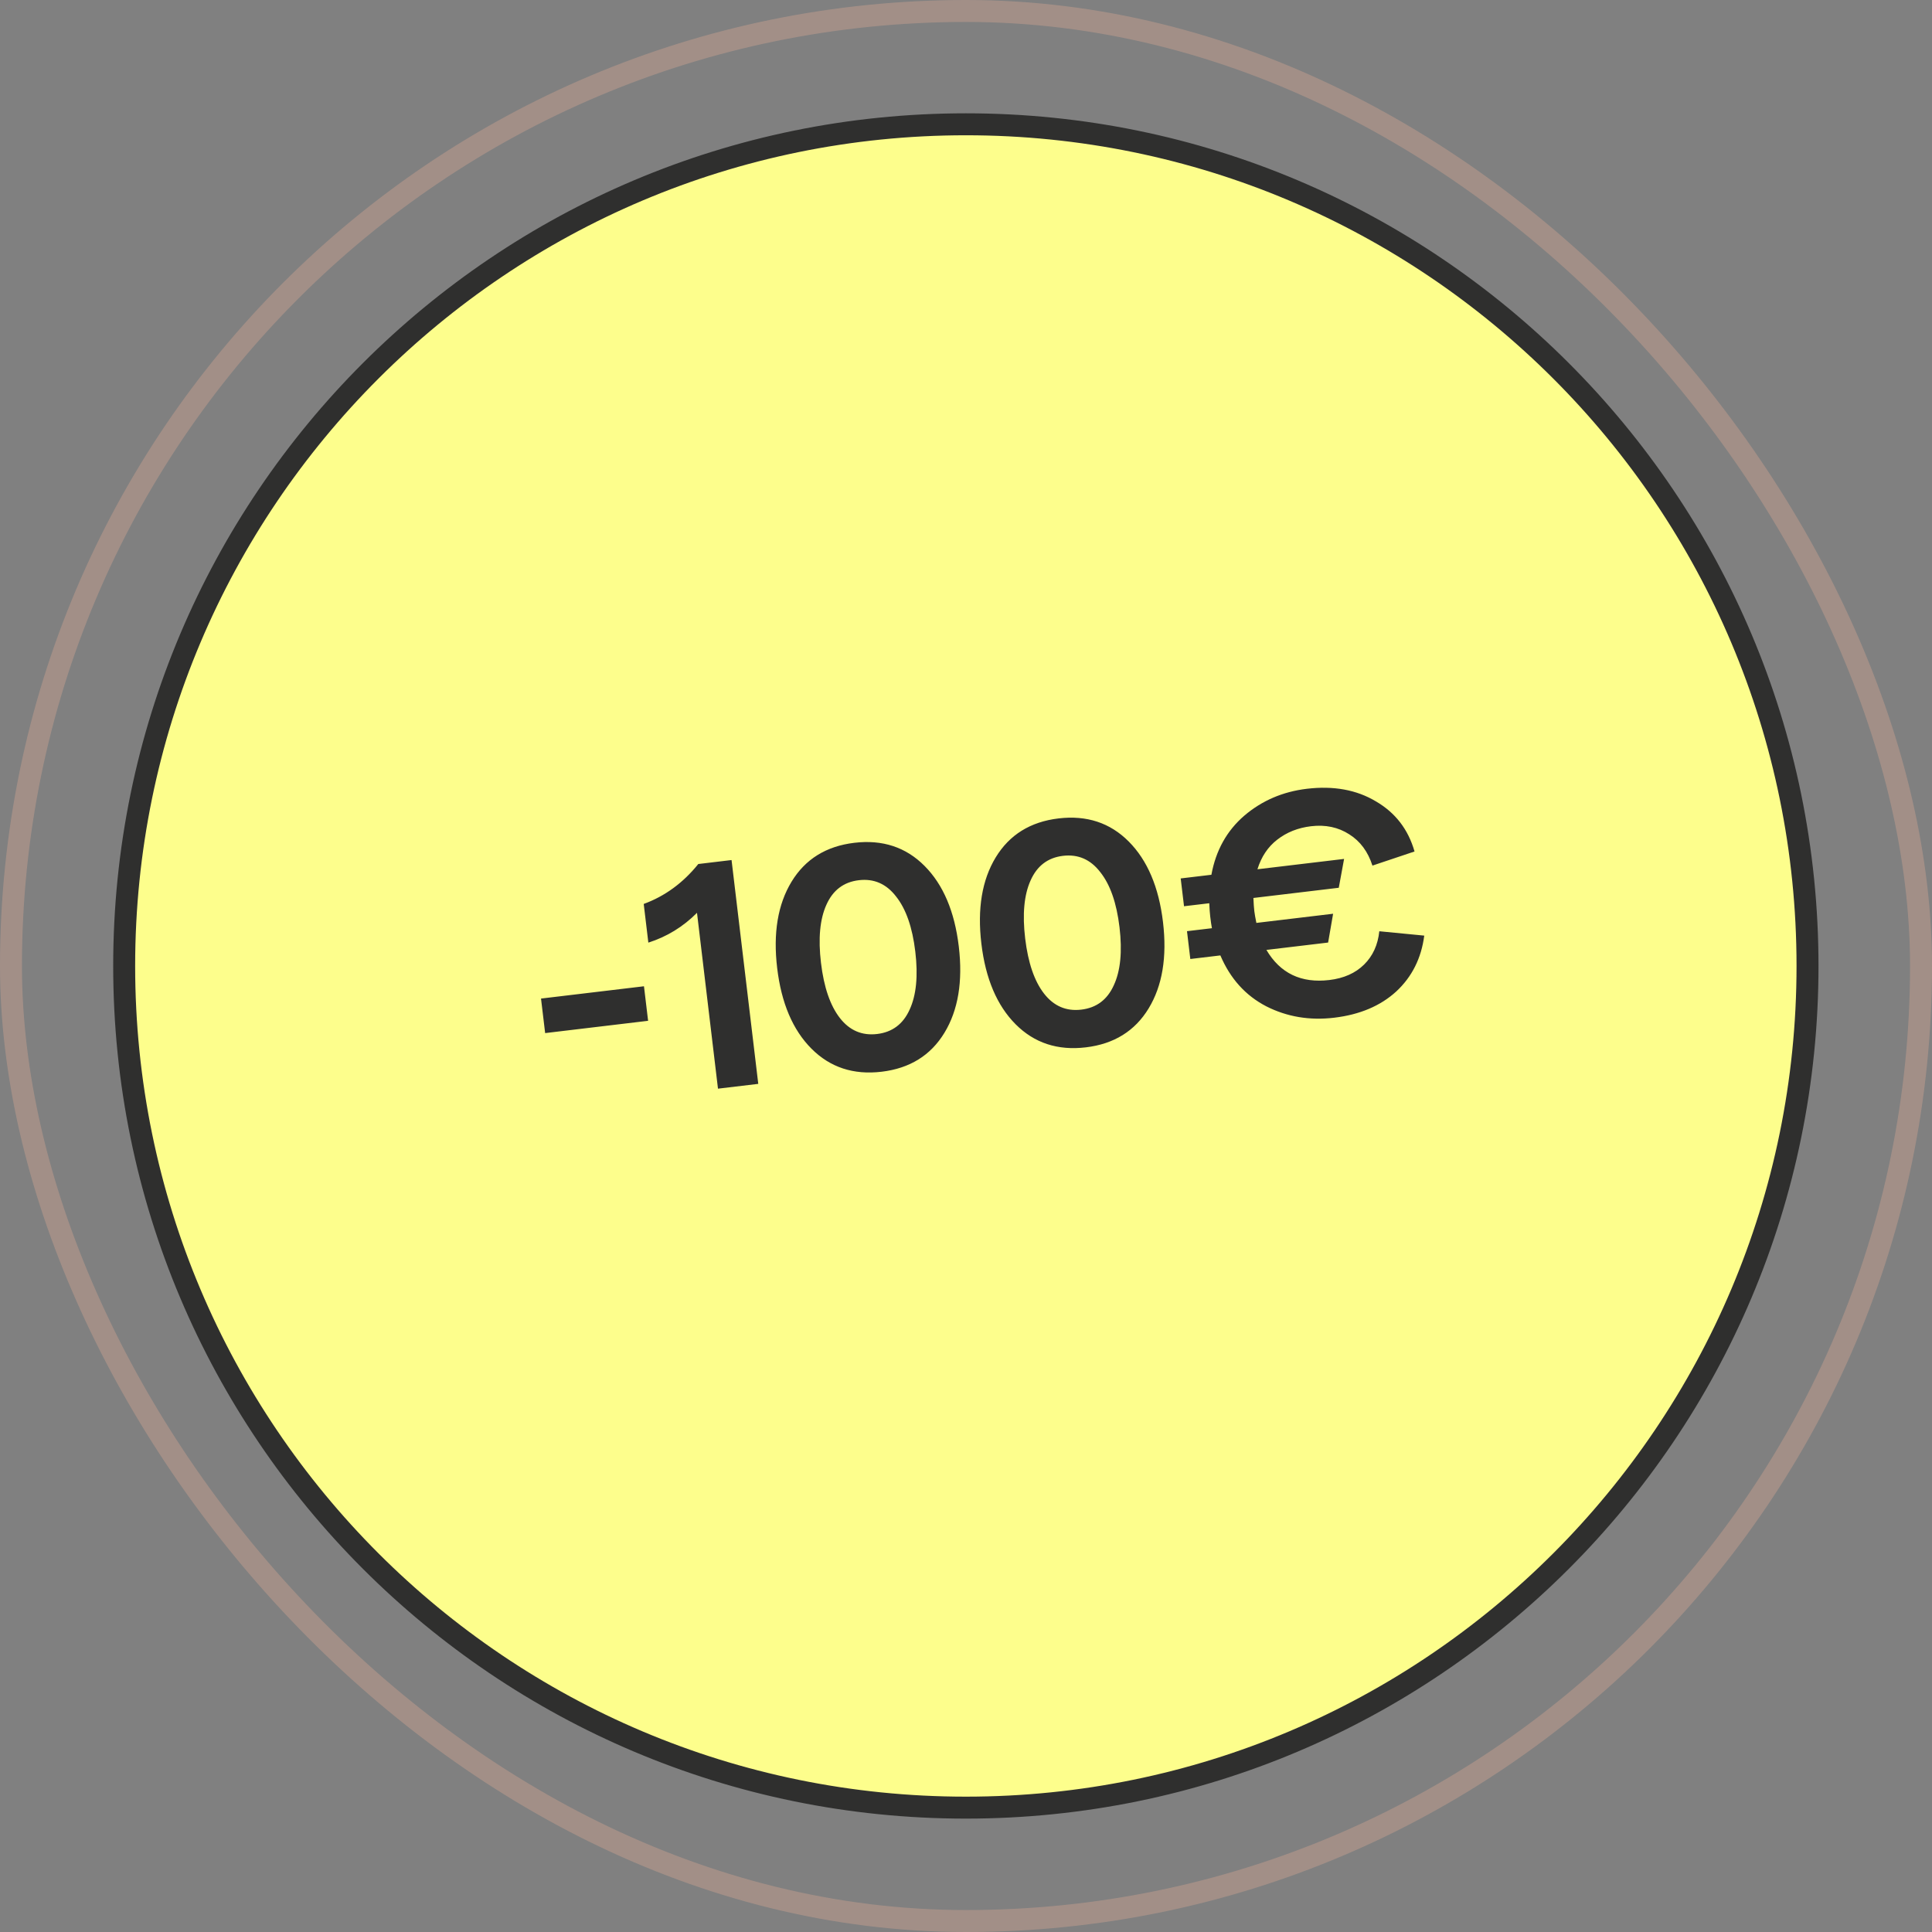 <svg xmlns="http://www.w3.org/2000/svg" fill="none" viewBox="0 0 132 132" height="132" width="132">
<rect x="0" y="0" width="132" height="132" fill="#808080" stroke="none"/>
<rect stroke-width="1.5" stroke="#A28F87" rx="65.25" height="130.5" width="130.5" y="0.75" x="0.75"></rect>
<path fill="#FDFE8C" d="M65.99 8.492C97.749 8.492 123.495 34.239 123.495 65.998C123.495 97.757 97.749 123.503 65.99 123.503C34.231 123.503 8.485 97.757 8.484 65.998C8.484 34.239 34.231 8.492 65.99 8.492Z"></path>
<path fill="#2F2F2E" d="M65.99 8.492L65.99 7.742H65.99V8.492ZM123.495 65.998L124.245 65.998V65.998H123.495ZM65.99 123.503L65.99 124.253L65.99 124.253L65.99 123.503ZM8.484 65.998L7.734 65.998L7.734 65.998L8.484 65.998ZM65.99 8.492L65.99 9.242C97.335 9.242 122.745 34.653 122.745 65.998H123.495H124.245C124.245 33.825 98.164 7.742 65.99 7.742L65.99 8.492ZM123.495 65.998L122.745 65.998C122.745 97.343 97.335 122.753 65.99 122.753L65.99 123.503L65.99 124.253C98.163 124.253 124.245 98.171 124.245 65.998L123.495 65.998ZM65.99 123.503V122.753C34.645 122.753 9.235 97.343 9.234 65.998L8.484 65.998L7.734 65.998C7.735 98.171 33.817 124.253 65.99 124.253V123.503ZM8.484 65.998H9.234C9.234 34.653 34.645 9.242 65.99 9.242V8.492V7.742C33.817 7.742 7.734 33.825 7.734 65.998H8.484Z"></path>
<path fill="#2F2F2E" d="M37.246 70.584L36.964 68.225L43.998 67.385L44.28 69.744L37.246 70.584ZM49.055 74.381L47.621 62.366C46.671 63.322 45.563 64 44.297 64.403L43.981 61.76C45.425 61.233 46.668 60.324 47.71 59.032L49.982 58.761L51.807 74.053L49.055 74.381ZM64.527 70.562C63.589 72.107 62.159 72.994 60.236 73.224C58.314 73.453 56.715 72.928 55.44 71.647C54.164 70.367 53.384 68.532 53.099 66.144C52.814 63.755 53.141 61.789 54.079 60.244C55.017 58.699 56.447 57.812 58.37 57.583C60.292 57.353 61.891 57.879 63.166 59.159C64.442 60.44 65.222 62.274 65.507 64.663C65.792 67.051 65.466 69.018 64.527 70.562ZM57.383 69.554C58.046 70.405 58.895 70.769 59.929 70.646C60.963 70.523 61.702 69.969 62.146 68.986C62.604 68 62.734 66.677 62.536 65.017C62.338 63.357 61.9 62.102 61.223 61.252C60.558 60.386 59.709 60.015 58.675 60.139C57.641 60.262 56.903 60.823 56.46 61.821C56.017 62.804 55.894 64.126 56.092 65.787C56.29 67.447 56.721 68.703 57.383 69.554ZM78.479 68.897C77.541 70.442 76.111 71.329 74.188 71.558C72.266 71.788 70.667 71.262 69.391 69.982C68.116 68.701 67.336 66.867 67.051 64.478C66.766 62.09 67.092 60.123 68.03 58.579C68.969 57.034 70.399 56.147 72.321 55.917C74.244 55.688 75.843 56.214 77.118 57.494C78.393 58.775 79.174 60.609 79.459 62.997C79.744 65.386 79.417 67.352 78.479 68.897ZM71.335 67.889C71.998 68.74 72.847 69.104 73.88 68.981C74.915 68.857 75.653 68.304 76.097 67.32C76.556 66.335 76.686 65.012 76.488 63.352C76.29 61.692 75.852 60.437 75.174 59.587C74.51 58.721 73.66 58.35 72.626 58.473C71.592 58.597 70.854 59.157 70.412 60.156C69.968 61.139 69.845 62.461 70.043 64.121C70.242 65.781 70.672 67.037 71.335 67.889ZM90.825 66.958C91.815 66.84 92.608 66.487 93.202 65.899C93.797 65.311 94.142 64.553 94.238 63.626L97.309 63.924C97.109 65.469 96.471 66.742 95.394 67.742C94.315 68.728 92.902 69.325 91.155 69.533C89.48 69.733 87.935 69.474 86.52 68.757C85.103 68.025 84.056 66.865 83.379 65.277L81.326 65.522L81.099 63.621L82.803 63.418C82.767 63.245 82.728 62.976 82.685 62.612C82.659 62.394 82.637 62.094 82.621 61.712L80.896 61.917L80.669 60.017L82.766 59.767C83.07 58.106 83.818 56.761 85.01 55.732C86.216 54.702 87.642 54.089 89.288 53.892C91.108 53.675 92.678 53.96 93.998 54.748C95.331 55.52 96.213 56.662 96.645 58.176L93.769 59.14C93.463 58.187 92.935 57.474 92.185 57.003C91.432 56.517 90.561 56.333 89.571 56.451C88.683 56.557 87.914 56.863 87.265 57.368C86.63 57.858 86.178 58.532 85.912 59.391L91.832 58.684L91.469 60.655L85.636 61.352C85.652 61.734 85.673 62.034 85.699 62.252C85.722 62.442 85.769 62.709 85.839 63.056L91.082 62.43L90.741 64.398L86.525 64.901C87.469 66.502 88.903 67.188 90.825 66.958Z"></path>
</svg>
